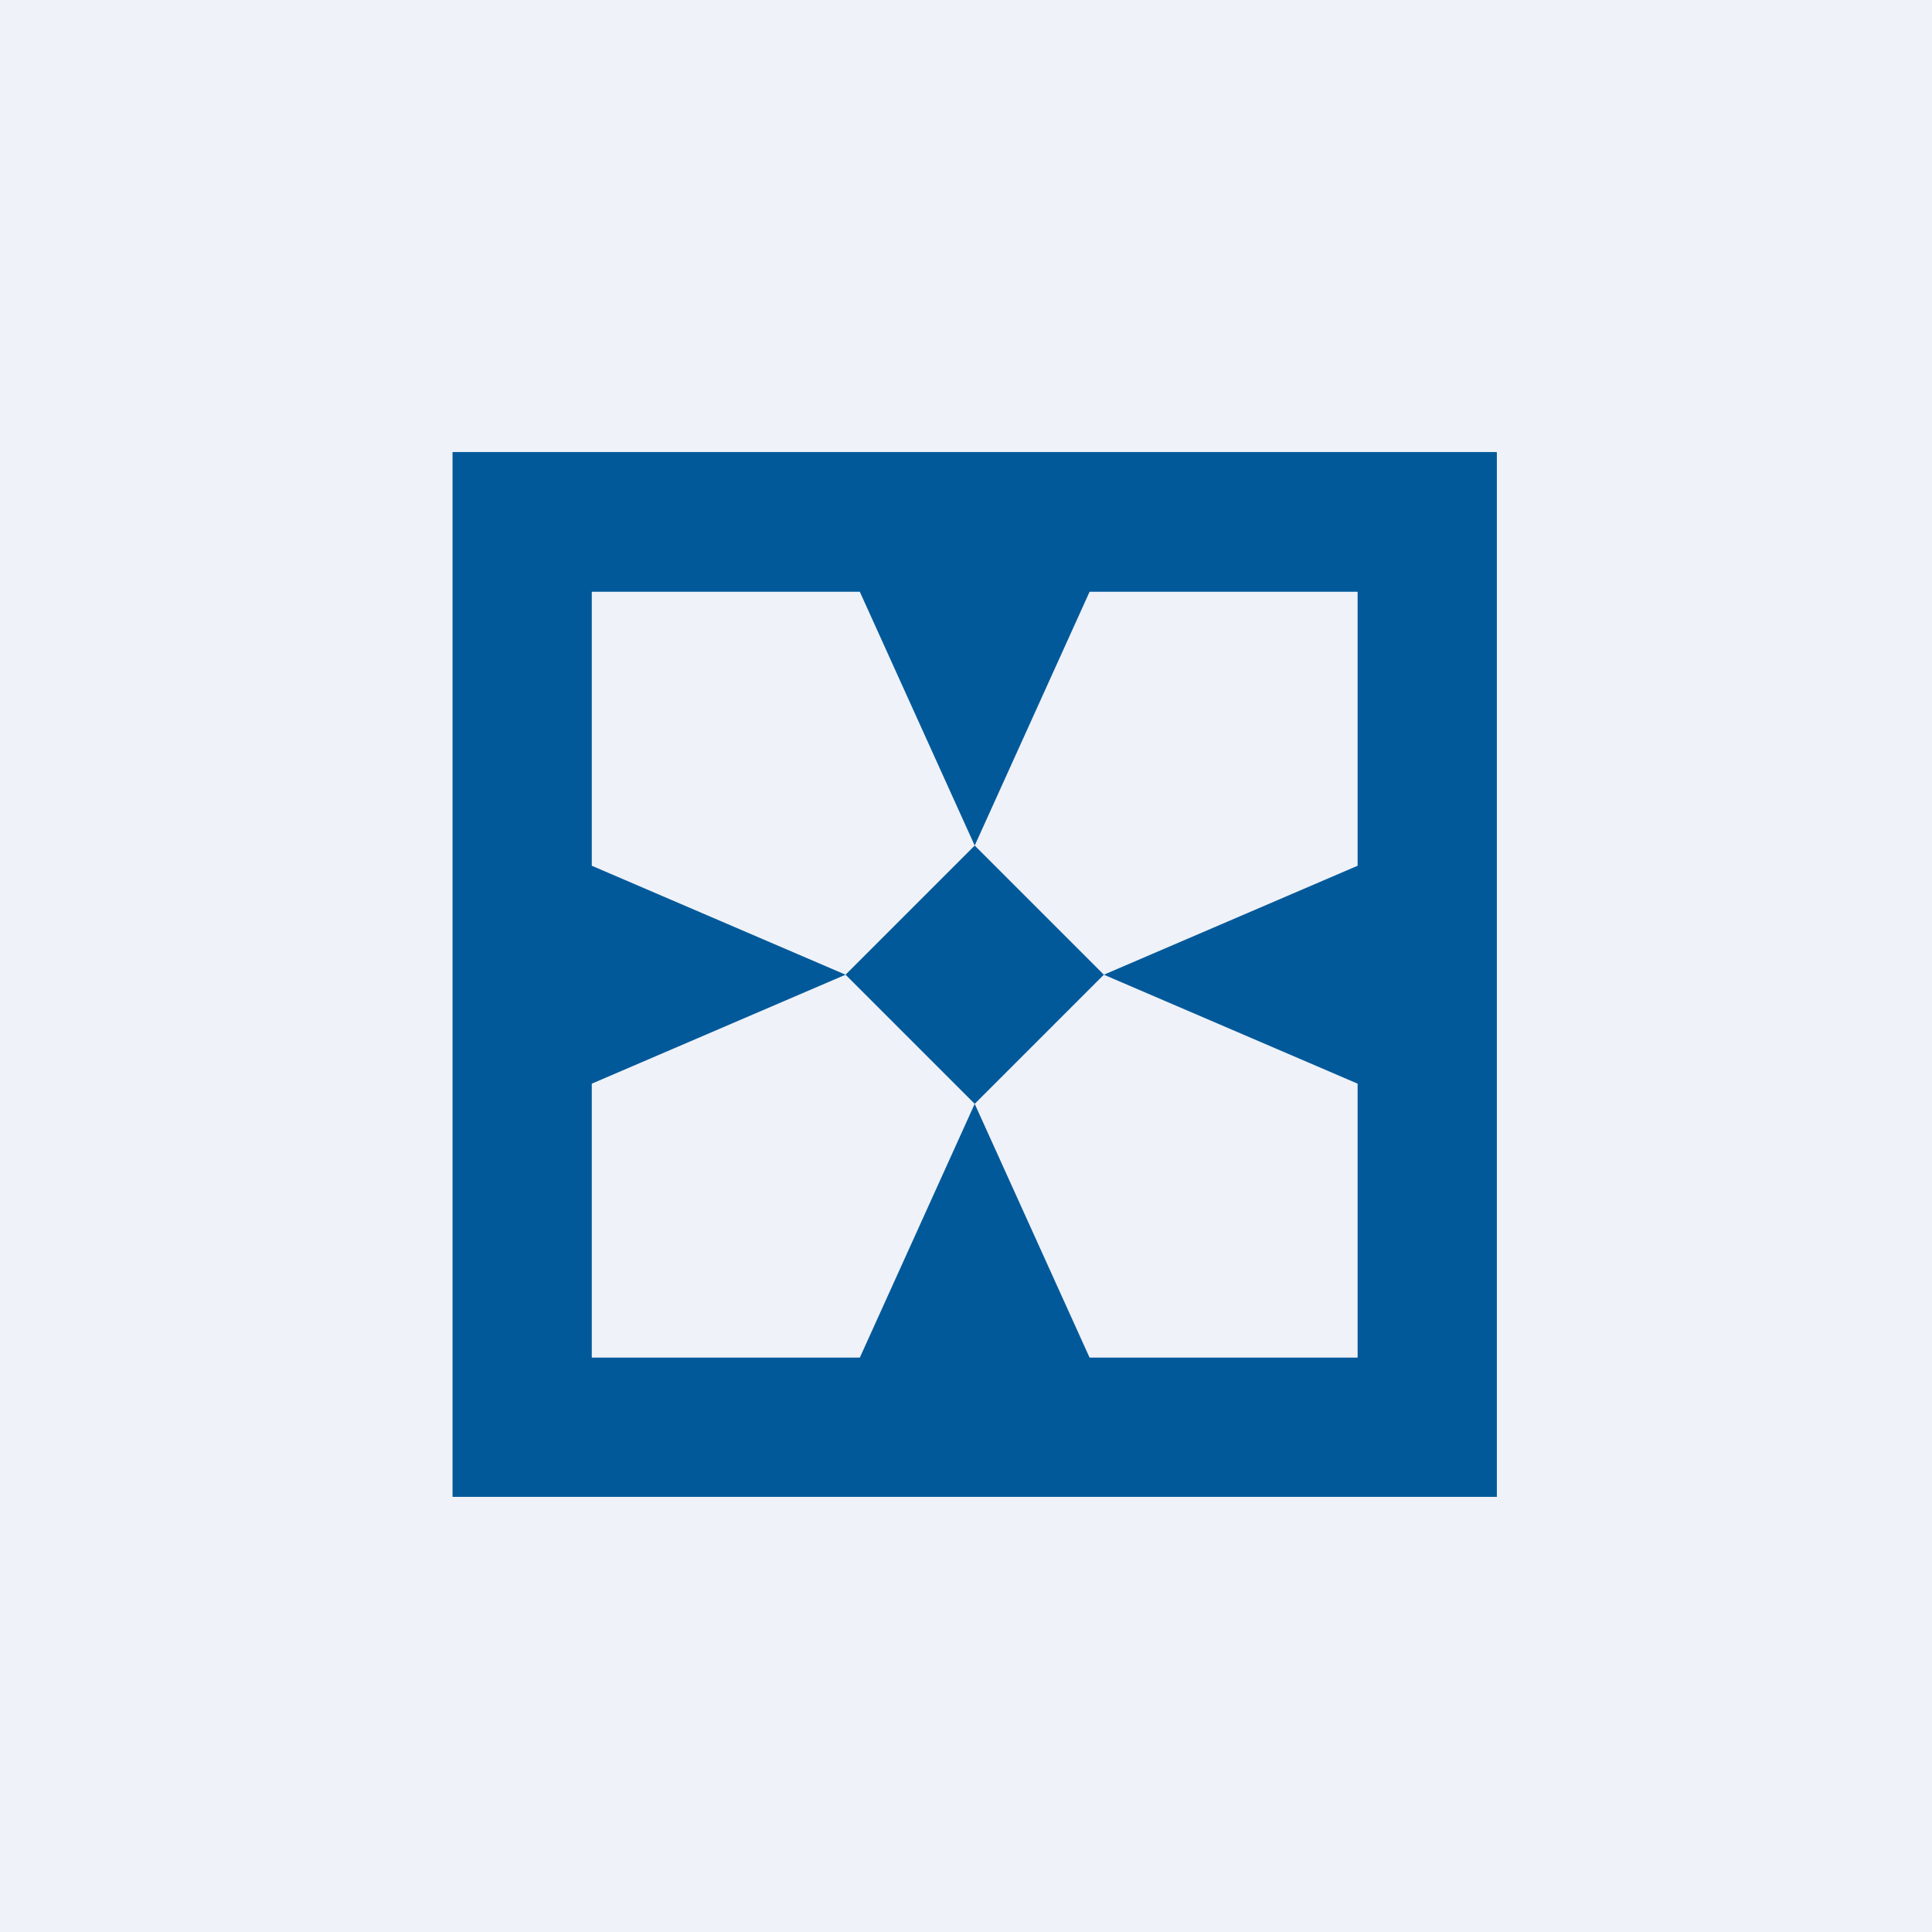 <svg xmlns="http://www.w3.org/2000/svg" viewBox="0 0 55.5 55.5"><path fill="#EFF2F8" d="M0 0h55.5v55.5H0Z"/><path fill="#01599A" fill-rule="evenodd" d="M42.99 12.985H13V43h30V13ZM24.7 17H17v7.87L24.29 28 17 31.13V39h7.7l3.3-7.29L31.3 39H39v-7.87L31.71 28 39 24.87V17h-7.7L28 24.29zm3.3 7.29L31.71 28 28 31.71 24.29 28z"/></svg>
